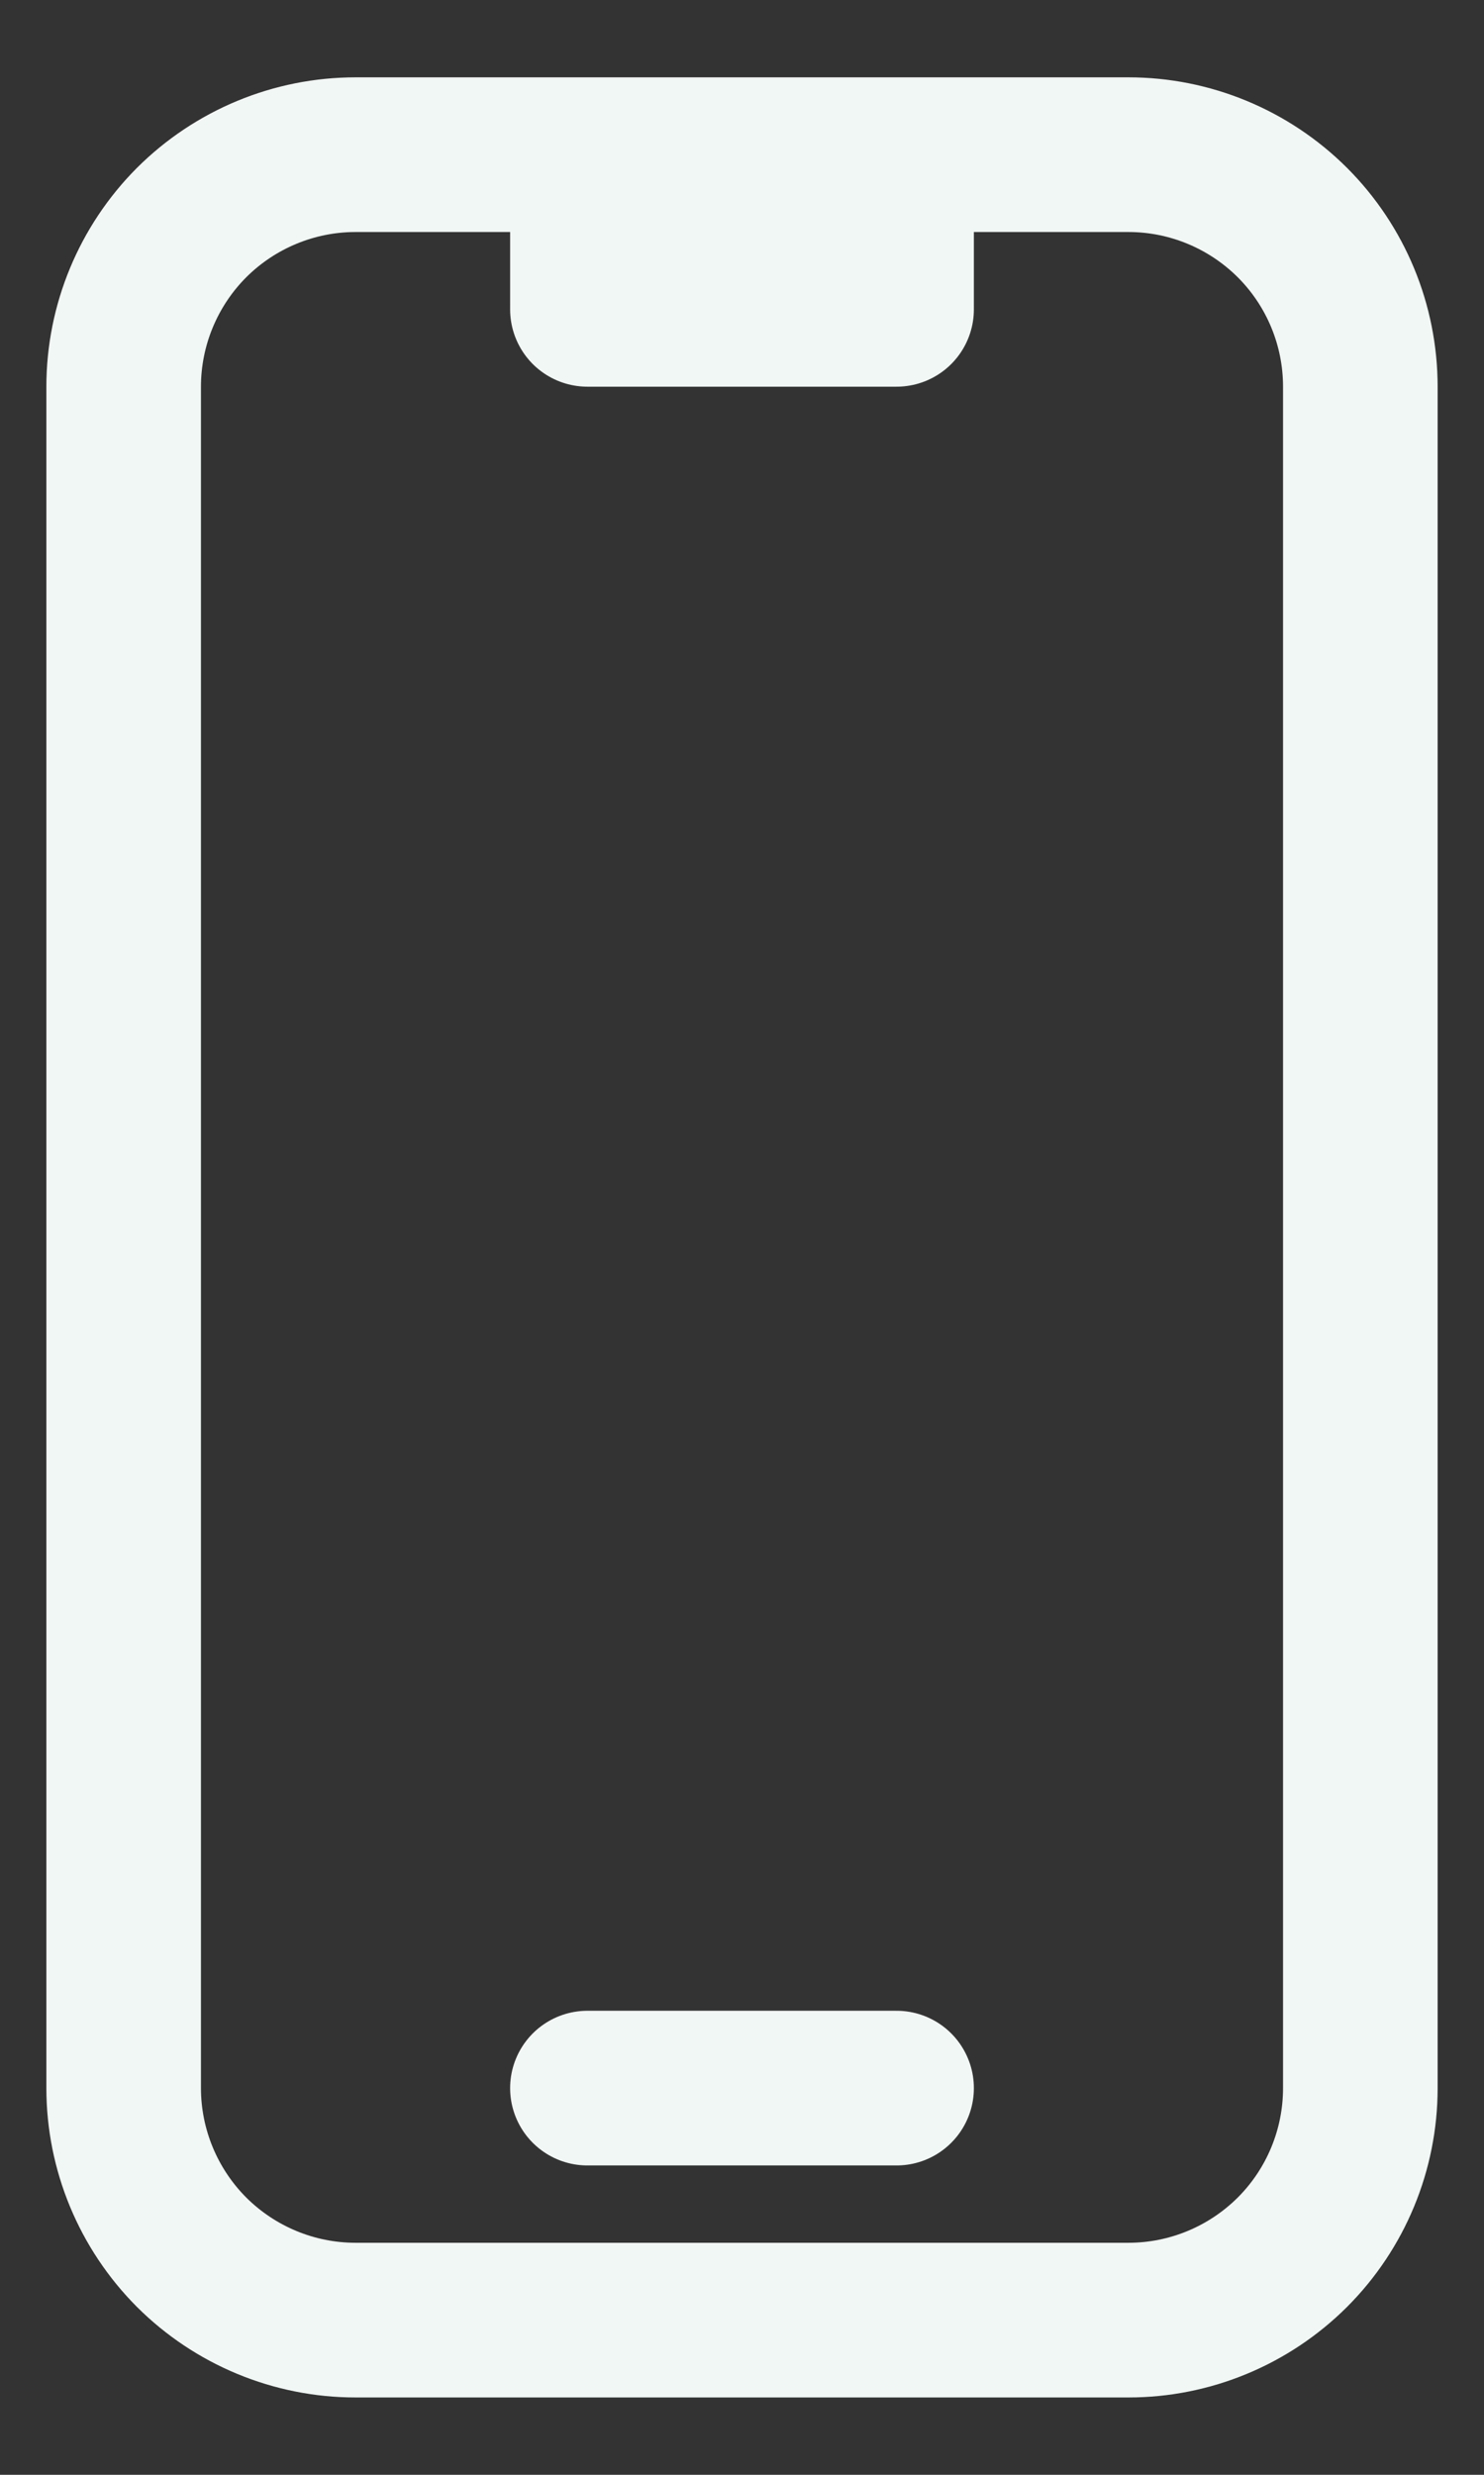 <svg width="12" height="20" viewBox="0 0 12 20" fill="none" xmlns="http://www.w3.org/2000/svg">
<rect x="0" y="0" width="12" height="20" fill="#333333" stroke="none"/>
<path d="M4.75 1.25H2.875C2.378 1.25 1.901 1.448 1.549 1.799C1.198 2.151 1 2.628 1 3.125V16.875C1 17.372 1.198 17.849 1.549 18.201C1.901 18.552 2.378 18.75 2.875 18.75H9.125C9.622 18.75 10.099 18.552 10.451 18.201C10.803 17.849 11 17.372 11 16.875V3.125C11 2.628 10.803 2.151 10.451 1.799C10.099 1.448 9.622 1.25 9.125 1.25H7.25M4.75 1.25V2.5H7.25V1.25M4.75 1.25H7.25M4.75 16.875H7.25" stroke="#F1F7F5" stroke-width="1.25" stroke-linecap="round" stroke-linejoin="round"/>
</svg>
